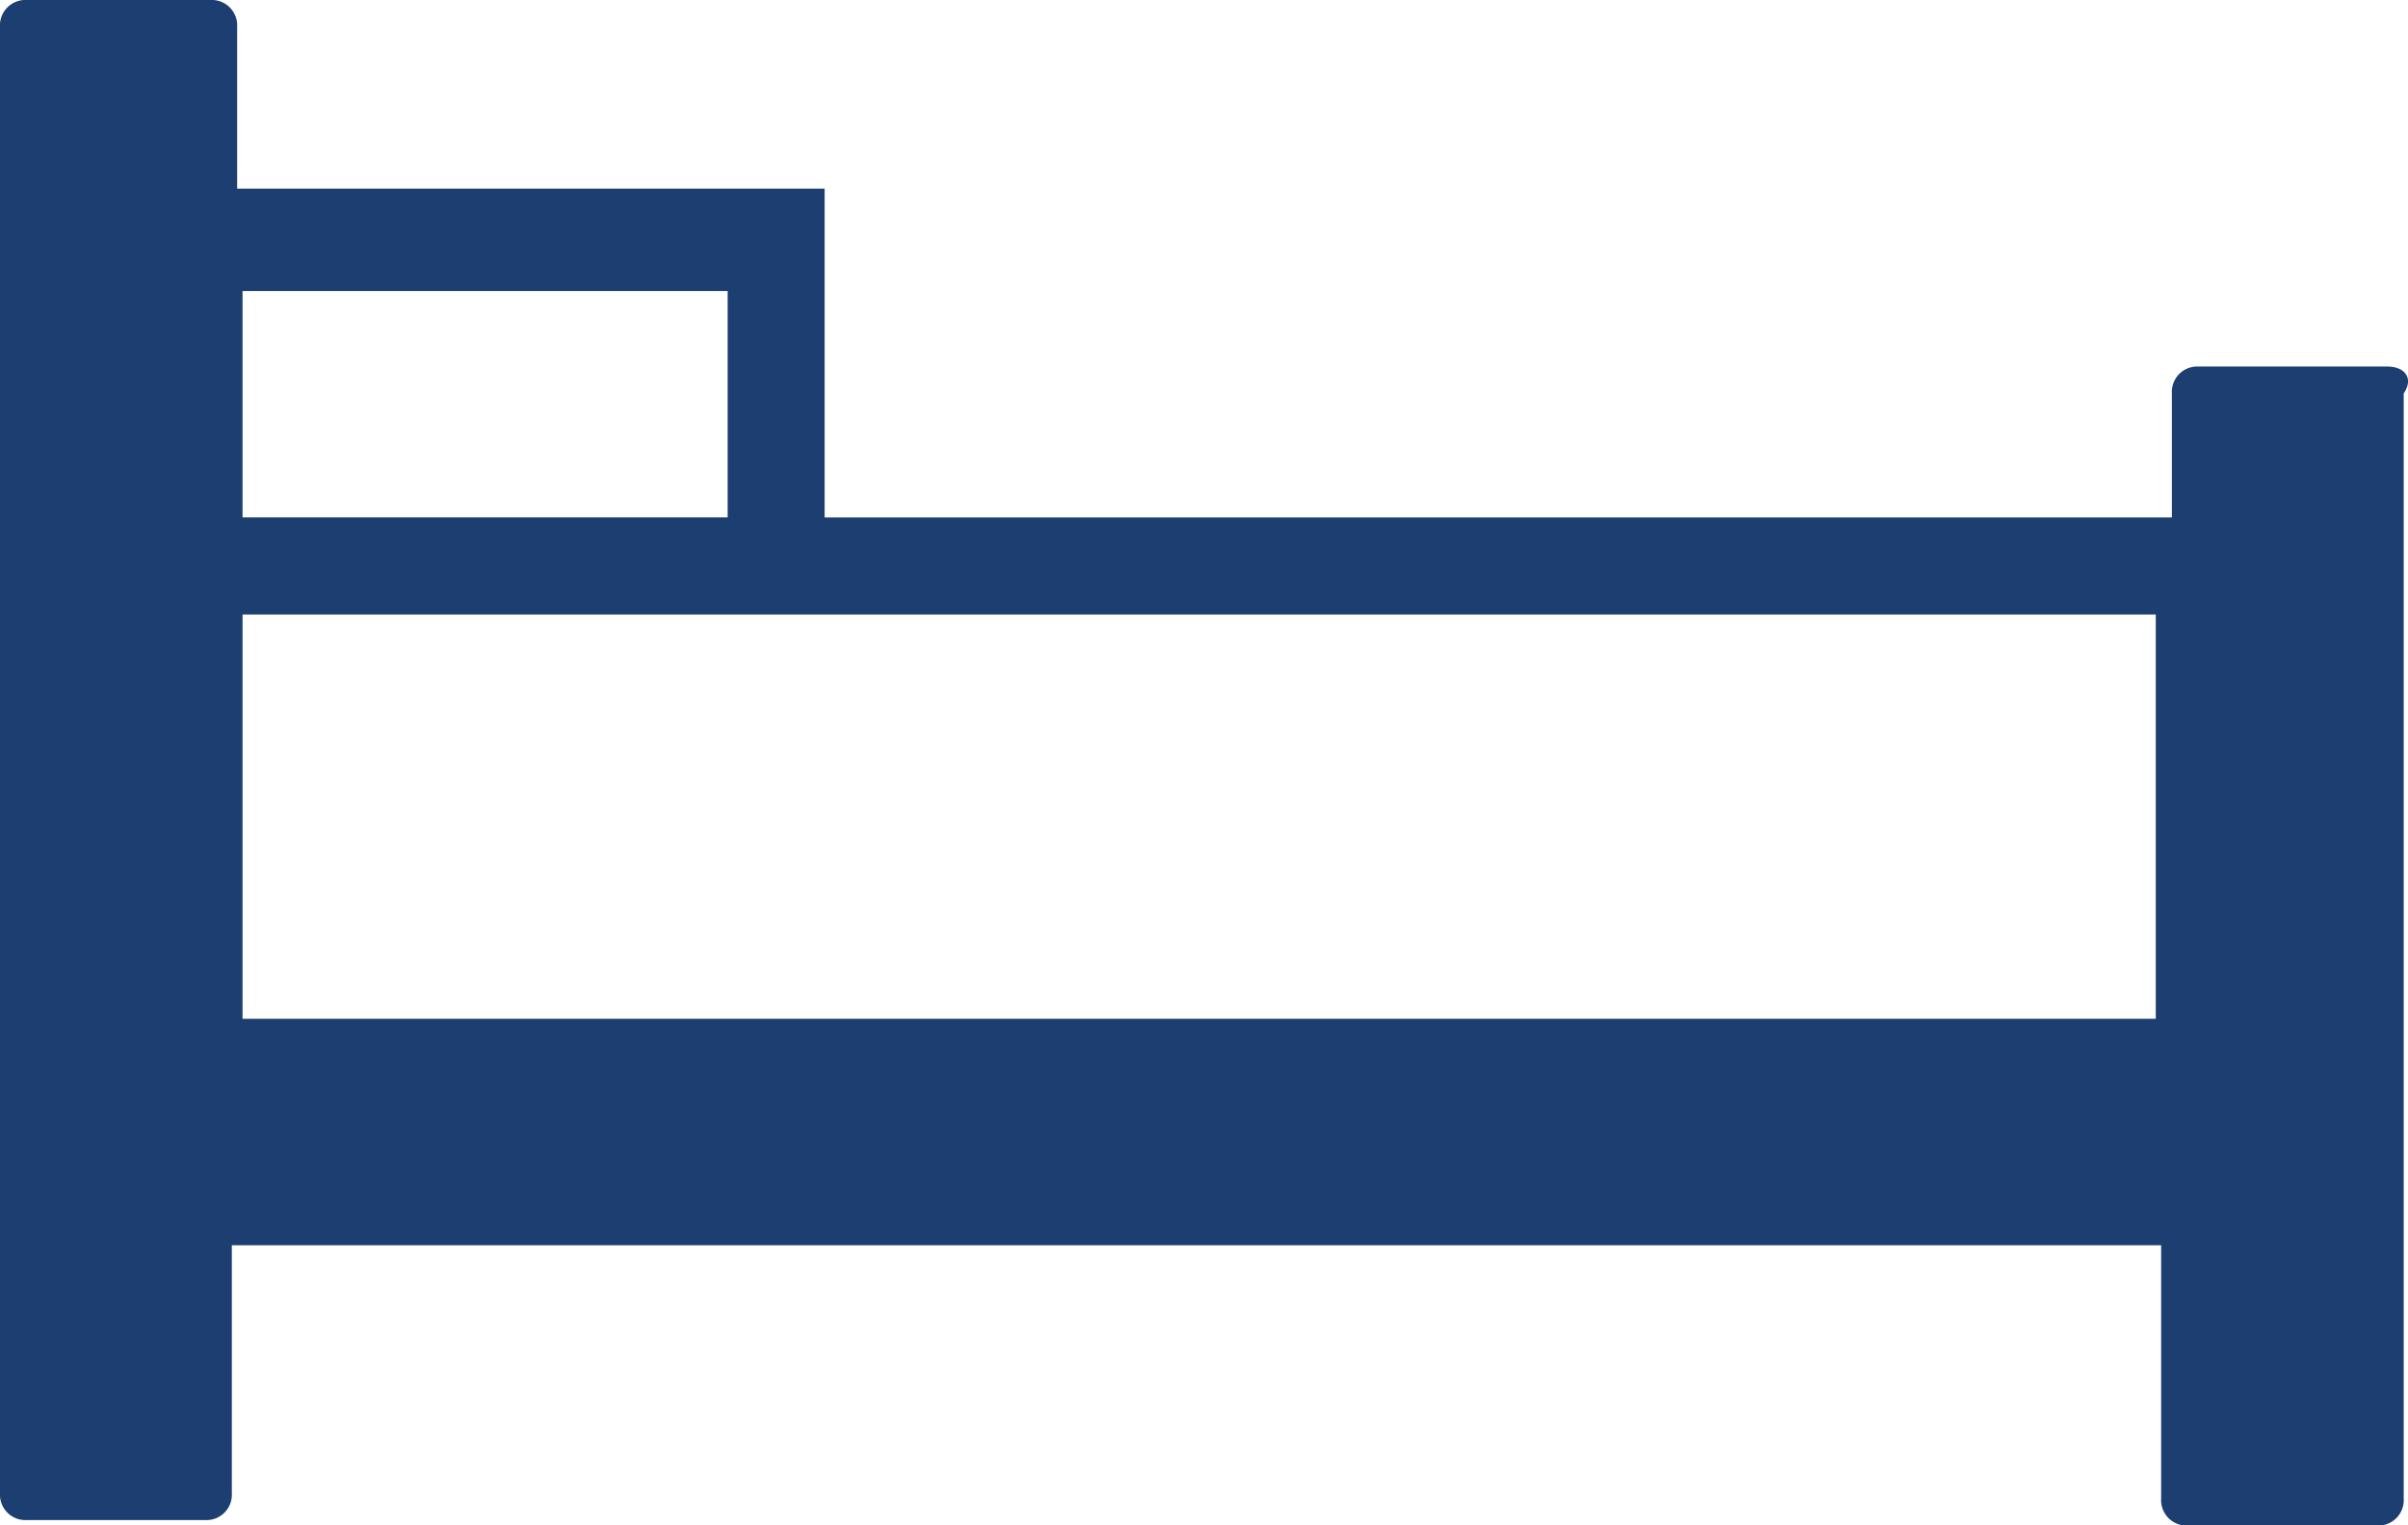 <svg xmlns="http://www.w3.org/2000/svg" viewBox="5451 661 75.783 48">
  <defs>
    <style>
      .cls-1 {
        fill: #1c3e70;
      }
    </style>
  </defs>
  <path id="Path_588" data-name="Path 588" class="cls-1" d="M83.638,23.434H77.7a.8.8,0,0,0-.848.848v3.9h-42.4V17.836H15.963V12.748a.8.8,0,0,0-.848-.848H9.348a.8.8,0,0,0-.848.848V58.882a.8.8,0,0,0,.848.848h5.6a.8.8,0,0,0,.848-.848v-7.8H76.514v7.972a.8.8,0,0,0,.848.848H83.3a.8.8,0,0,0,.848-.848V24.282c.339-.509,0-.848-.509-.848M76.345,43.957H16.133V31.236H76.345Zm-60.212-22.9H31.4v7.124H16.133Z" transform="translate(5442.5 649.1)"/>
</svg>
